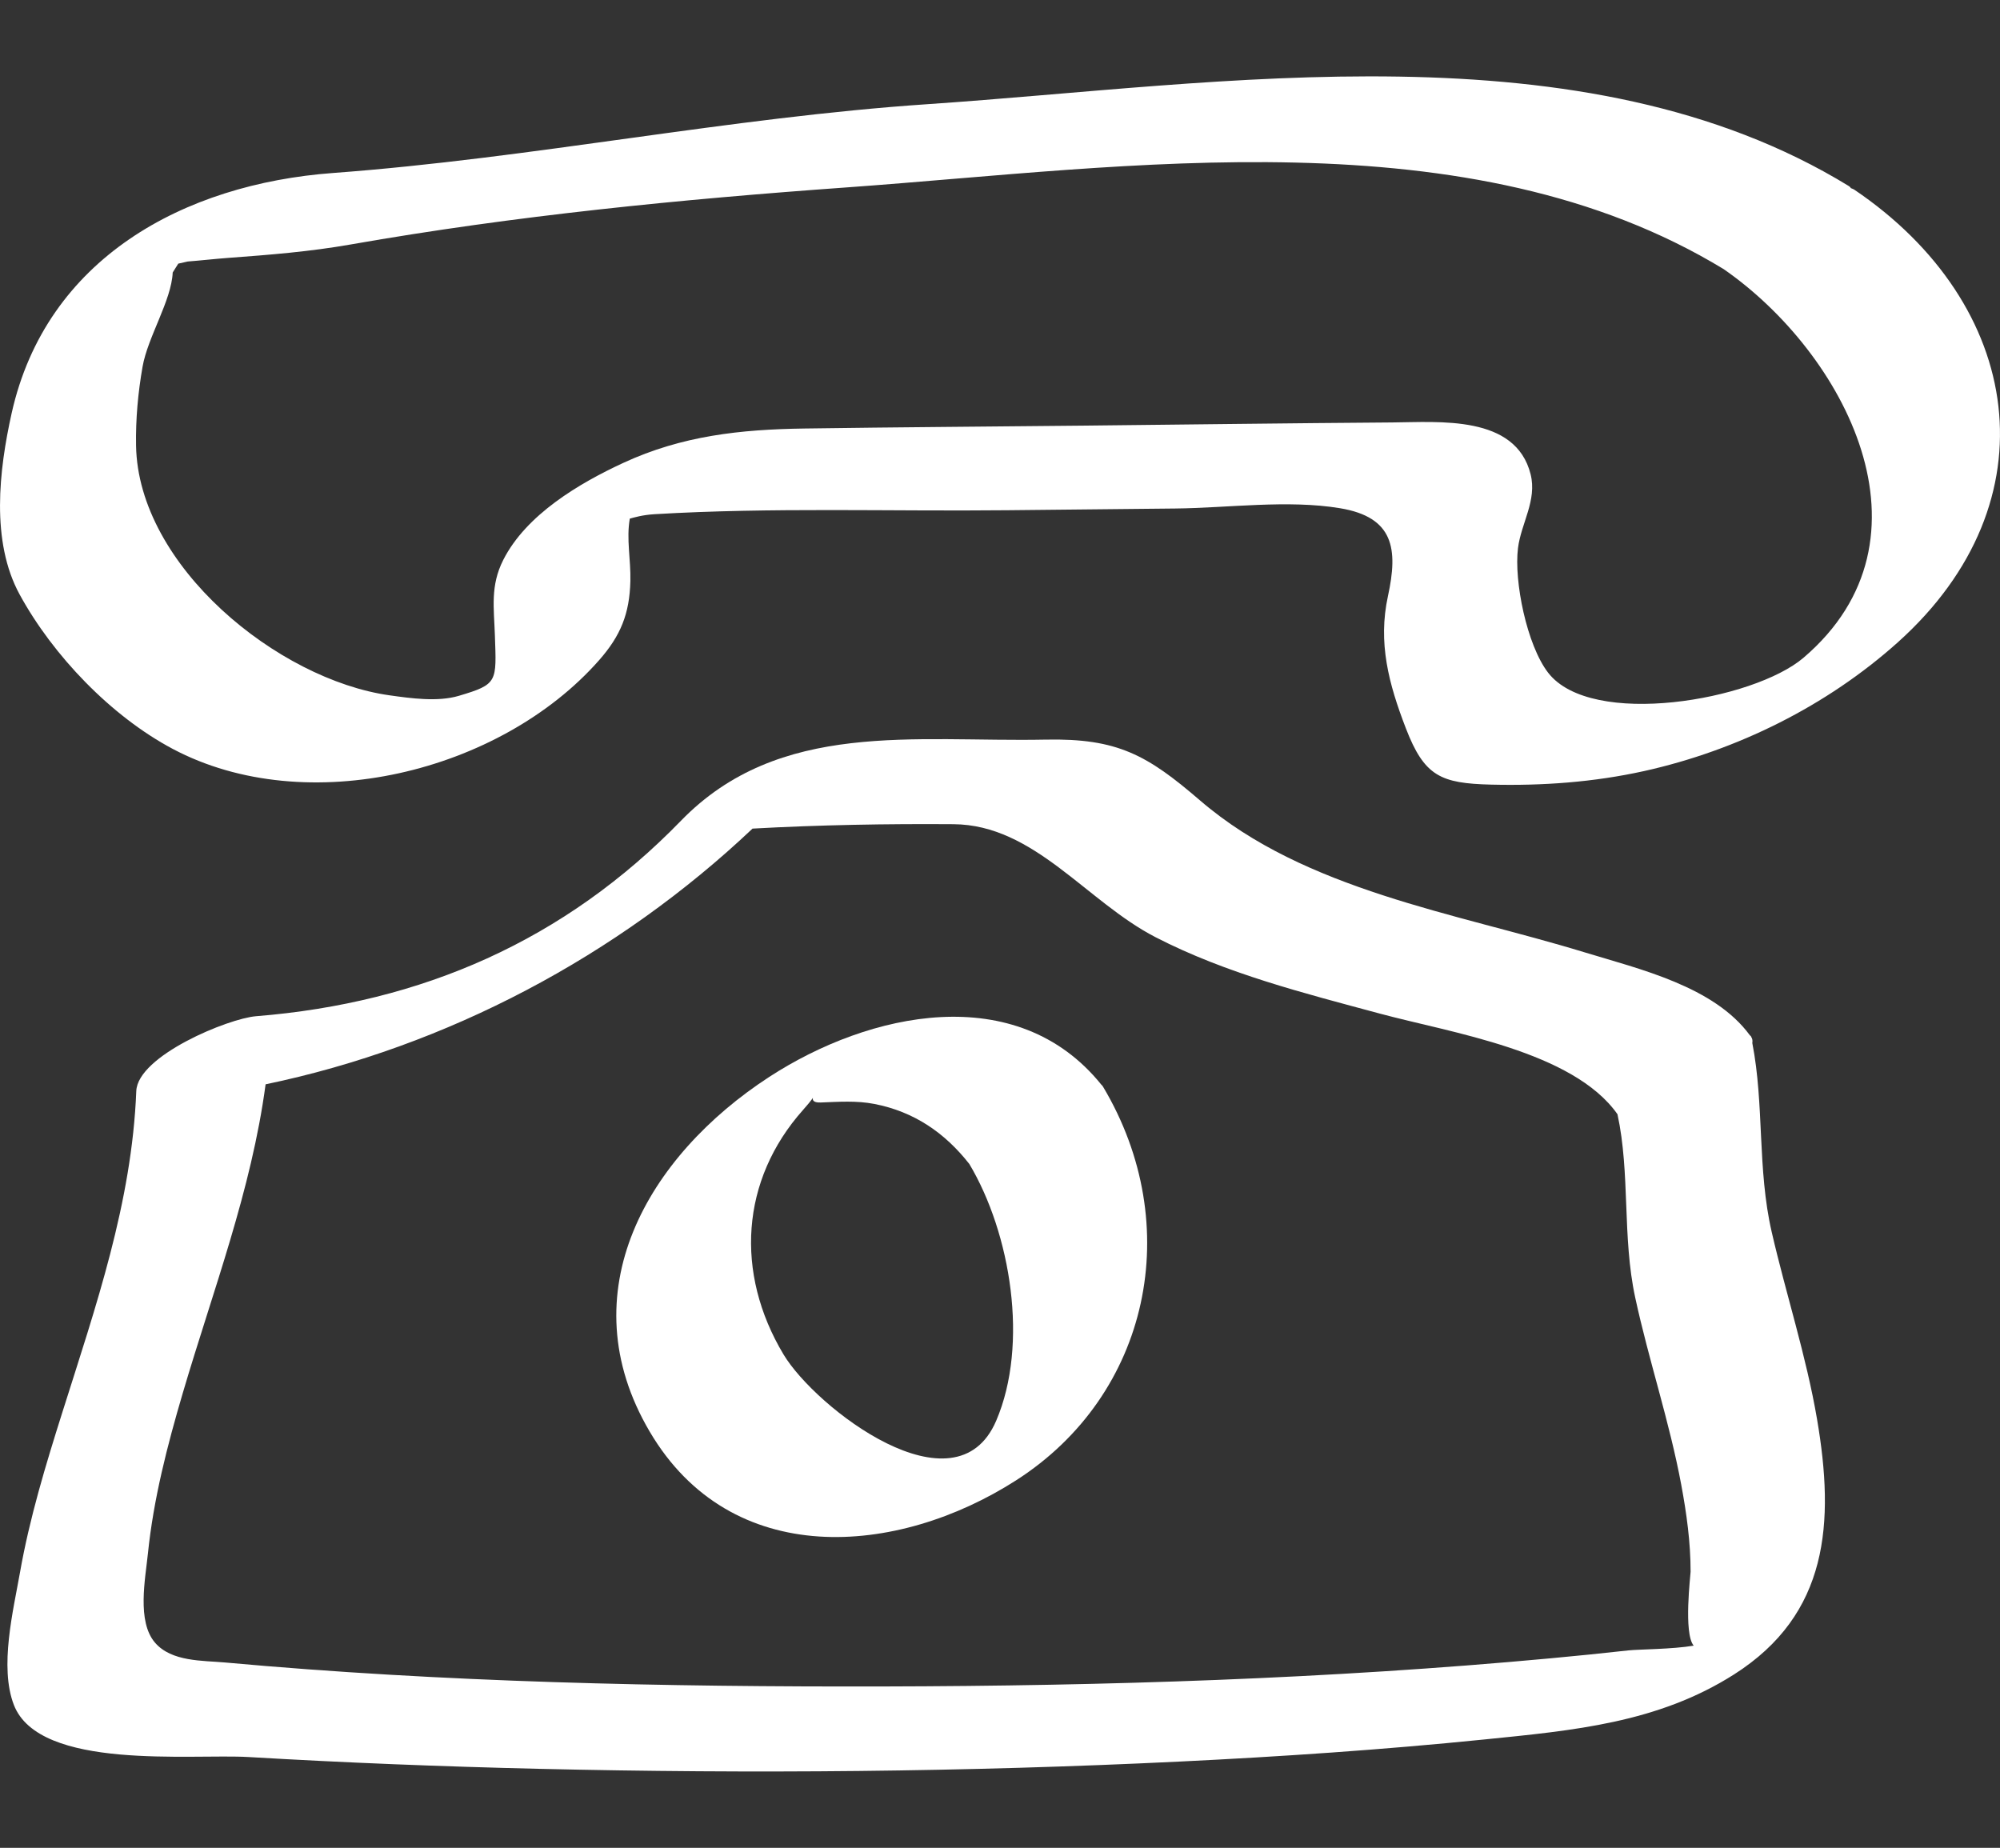 <?xml version="1.0" encoding="utf-8"?>
<!-- Generator: Adobe Illustrator 16.0.0, SVG Export Plug-In . SVG Version: 6.00 Build 0)  -->
<!DOCTYPE svg PUBLIC "-//W3C//DTD SVG 1.1//EN" "http://www.w3.org/Graphics/SVG/1.1/DTD/svg11.dtd">
<svg version="1.1" id="Calque_1" xmlns="http://www.w3.org/2000/svg" xmlns:xlink="http://www.w3.org/1999/xlink" x="0px" y="0px"
	 width="142.428px" height="131.594px" viewBox="-35.177 -56.113 142.428 131.594"
	 enable-background="new -35.177 -56.113 142.428 131.594" xml:space="preserve">
<rect x="-35.177" y="-56.113" width="142.428" height="131.594" fill="#333333" stroke="none"/>
<g>
	<path fill="#FFFFFF" d="M96.855-42.619c-0.065-0.043-0.146-0.06-0.219-0.093c-0.036-0.058-0.082-0.109-0.148-0.15
		c-18.925-11.592-44.626-7.251-65.566-5.835c-14.234,0.963-28.201,3.854-42.369,4.902c-10.647,0.788-20.443,6.086-22.902,17.115
		c-0.902,4.052-1.493,9.123,0.571,12.904c2.372,4.347,6.515,8.668,10.903,10.996c9.523,5.051,23.323,1.676,30.363-6.318
		c1.532-1.74,2.169-3.304,2.226-5.636c0.038-1.536-0.298-2.997-0.04-4.446c0.301-0.078,0.875-0.262,1.776-0.316
		c8.323-0.494,16.769-0.195,25.106-0.281c3.986-0.041,7.973-0.082,11.959-0.123c3.764-0.039,8.014-0.639,11.732-0.021
		c3.846,0.637,4.146,2.907,3.418,6.254c-0.725,3.329,0.052,6.248,1.275,9.42c1.32,3.42,2.482,3.921,6.078,4.01
		c3.66,0.09,7.313-0.174,10.895-0.967c6.611-1.467,13.01-4.639,18.06-9.166C111.147-20.392,108.941-34.459,96.855-42.619z
		 M93.257-9.271C89.699-6.238,78.147-4.221,75.07-8.209c-1.517-1.968-2.438-6.518-2.145-8.871c0.221-1.771,1.367-3.396,0.899-5.259
		c-1.066-4.242-6.51-3.715-9.862-3.69c-7.308,0.052-14.615,0.15-21.924,0.226c-6.644,0.069-13.287,0.11-19.932,0.206
		c-4.547,0.064-8.708,0.513-12.881,2.441c-3.157,1.459-6.93,3.692-8.562,6.915C-0.27-14.399,0-12.821,0.066-10.877
		C0.18-7.537,0.287-7.389-2.5-6.561c-1.51,0.449-3.428,0.176-4.945-0.037c-7.937-1.117-17.896-9.205-18.043-17.779
		c-0.033-1.883,0.139-3.777,0.465-5.631c0.372-2.111,2.056-4.701,2.145-6.7c0.132-0.21,0.264-0.419,0.396-0.63
		c0.201-0.045,0.416-0.093,0.669-0.152c0.965-0.074,1.926-0.186,2.891-0.258c2.965-0.219,5.787-0.441,8.717-0.955
		c11.75-2.062,23.487-3.214,35.377-4.068c20.078-1.444,44.268-5.199,62.4,5.823C96.168-30.986,103.21-17.762,93.257-9.271z"/>
	<path fill="#FFFFFF" d="M90.993,31.623c-1.034-4.488-0.521-9.052-1.381-13.457c0.026-0.162,0.009-0.309-0.075-0.428
		c-0.012-0.053-0.049-0.092-0.099-0.125c-2.554-3.481-7.821-4.701-11.761-5.904c-4.758-1.454-9.628-2.52-14.359-4.062
		c-4.686-1.529-9.262-3.512-13.031-6.754c-3.754-3.229-5.869-4.438-10.991-4.335c-9.331,0.188-18.975-1.433-25.98,5.779
		c-8.282,8.526-18.44,12.971-30.259,13.919c-1.978,0.16-8.43,2.813-8.529,5.334c-0.312,7.941-2.889,15.348-5.26,22.859
		c-1.184,3.75-2.338,7.537-3.021,11.416c-0.476,2.701-1.483,6.732-0.435,9.438c1.817,4.691,12.651,3.47,16.719,3.71
		c6.873,0.406,13.754,0.676,20.638,0.838c15.208,0.358,30.438,0.223,45.635-0.515c7.26-0.353,14.516-0.844,21.747-1.577
		c6.277-0.637,12.324-1.166,17.772-4.637c6.72-4.281,7.161-10.782,5.899-18.171C93.451,40.439,92.02,36.078,90.993,31.623z
		 M75.201,61.986c-15.762,1.461-31.619,1.965-47.445,2C12.13,64.02-3.574,63.699-19.143,62.28c-1.607-0.146-3.814-0.044-4.992-1.409
		c-1.307-1.515-0.693-4.549-0.508-6.351c0.398-3.89,1.381-7.692,2.484-11.435c2.156-7.314,4.889-14.439,5.896-21.979
		c12.915-2.686,25.096-9.15,34.676-18.211c4.761-0.264,9.578-0.348,14.311-0.314c5.757,0.04,9.458,5.508,14.396,8.051
		c5.033,2.591,10.562,3.98,15.997,5.445c5.054,1.362,13.728,2.657,16.893,7.16c0.917,4.229,0.329,8.73,1.263,13.053
		c0.965,4.473,2.44,8.826,3.278,13.33c0.382,2.048,0.666,4.104,0.666,6.195c0,0.236-0.516,4.379,0.22,5.266
		c-1.51,0.258-3.933,0.258-4.652,0.338C78.926,61.627,77.064,61.813,75.201,61.986z"/>
	<path fill="#FFFFFF" d="M43.248,21.125c-6.023-7.462-16.527-5.176-23.644-0.547c-8.652,5.629-14.348,15.344-8.516,25.256
		c5.802,9.861,17.616,8.908,26.099,3.471c9.527-6.106,12.064-18.178,6.19-28.025C43.343,21.221,43.3,21.17,43.248,21.125z
		 M35.765,45.066c-2.899,6.76-12.866-0.916-15.149-4.732c-3.463-5.787-3.055-12.41,1.395-17.404c1.418-1.592,0.036-0.486,1.254-0.53
		c1.295-0.048,2.543-0.145,3.828,0.104c2.812,0.547,5.008,2.041,6.76,4.275C36.8,31.721,38.104,39.611,35.765,45.066z"/>
</g>
</svg>
